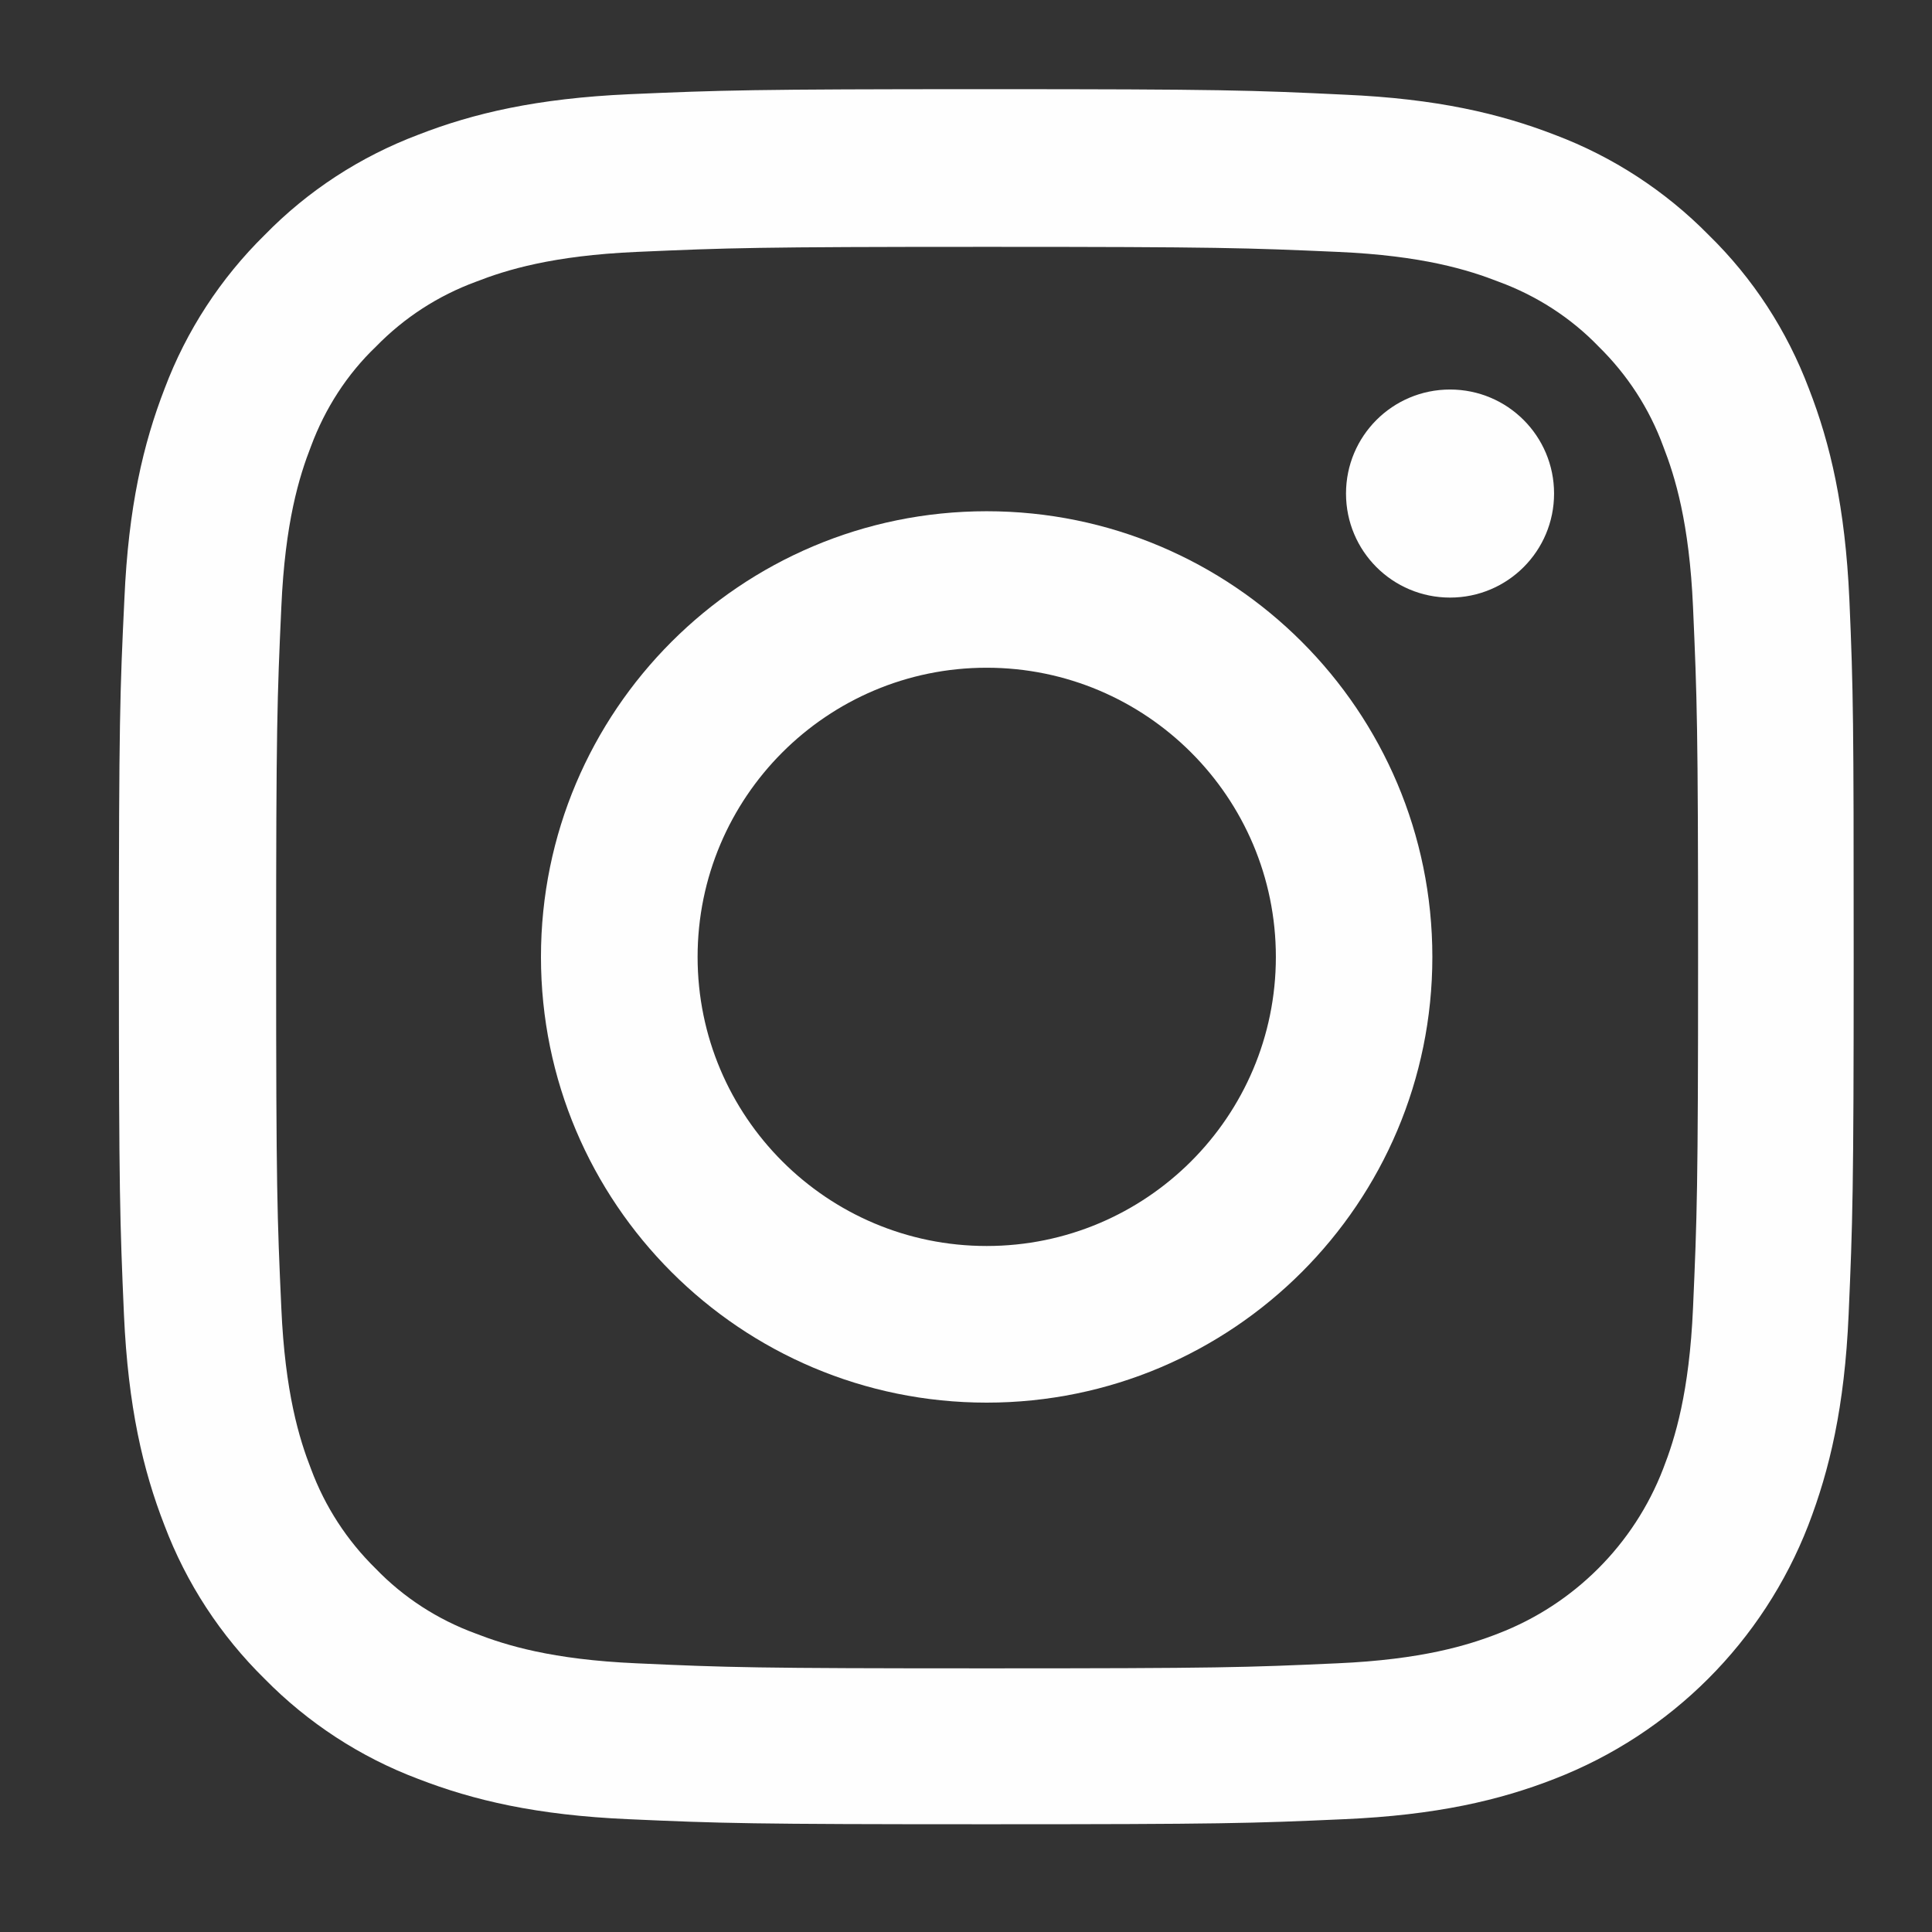 <svg width="13" height="13" viewBox="0 0 13 13" fill="none" xmlns="http://www.w3.org/2000/svg">
<rect x="0" y="0" width="13" height="13" fill="#333333" stroke="none"/>
<path d="M12.444 4.033C12.416 3.412 12.316 2.986 12.172 2.616C12.024 2.224 11.796 1.873 11.497 1.581C11.205 1.284 10.851 1.054 10.464 0.908C10.092 0.764 9.668 0.664 9.047 0.637C8.422 0.607 8.224 0.6 6.639 0.6C5.054 0.6 4.855 0.607 4.233 0.634C3.612 0.662 3.186 0.762 2.816 0.906C2.424 1.054 2.073 1.282 1.781 1.581C1.484 1.873 1.254 2.226 1.108 2.614C0.964 2.986 0.864 3.41 0.837 4.03C0.807 4.655 0.8 4.854 0.8 6.439C0.8 8.024 0.807 8.222 0.834 8.845C0.862 9.466 0.962 9.892 1.106 10.262C1.254 10.654 1.484 11.005 1.781 11.297C2.073 11.594 2.426 11.824 2.814 11.97C3.186 12.114 3.61 12.214 4.23 12.241C4.853 12.269 5.051 12.275 6.637 12.275C8.222 12.275 8.42 12.269 9.043 12.241C9.663 12.214 10.09 12.114 10.459 11.97C11.244 11.666 11.864 11.046 12.168 10.262C12.311 9.89 12.412 9.466 12.439 8.845C12.466 8.222 12.473 8.024 12.473 6.439C12.473 4.854 12.471 4.655 12.444 4.033ZM11.392 8.8C11.367 9.37 11.271 9.678 11.191 9.883C10.995 10.392 10.591 10.795 10.083 10.991C9.878 11.071 9.567 11.167 8.999 11.192C8.384 11.22 8.199 11.226 6.641 11.226C5.083 11.226 4.896 11.22 4.283 11.192C3.713 11.167 3.405 11.071 3.199 10.991C2.946 10.898 2.716 10.75 2.529 10.556C2.335 10.366 2.187 10.138 2.093 9.885C2.013 9.68 1.918 9.37 1.893 8.802C1.865 8.186 1.858 8.001 1.858 6.443C1.858 4.886 1.865 4.699 1.893 4.085C1.918 3.515 2.013 3.207 2.093 3.002C2.187 2.749 2.335 2.518 2.531 2.331C2.72 2.137 2.949 1.989 3.202 1.896C3.407 1.816 3.717 1.72 4.285 1.695C4.901 1.668 5.086 1.661 6.643 1.661C8.204 1.661 8.388 1.668 9.002 1.695C9.572 1.72 9.88 1.816 10.085 1.896C10.338 1.989 10.569 2.137 10.756 2.331C10.95 2.521 11.098 2.749 11.191 3.002C11.271 3.207 11.367 3.517 11.392 4.085C11.419 4.701 11.426 4.886 11.426 6.443C11.426 8.001 11.419 8.184 11.392 8.8Z" fill="#FEFEFE"/>
<path d="M6.639 3.44C4.983 3.44 3.64 4.783 3.64 6.439C3.64 8.095 4.983 9.438 6.639 9.438C8.295 9.438 9.638 8.095 9.638 6.439C9.638 4.783 8.295 3.44 6.639 3.44ZM6.639 8.384C5.565 8.384 4.694 7.513 4.694 6.439C4.694 5.365 5.565 4.493 6.639 4.493C7.713 4.493 8.585 5.365 8.585 6.439C8.585 7.513 7.713 8.384 6.639 8.384Z" fill="#FEFEFE"/>
<path d="M10.457 3.321C10.457 3.708 10.144 4.021 9.757 4.021C9.37 4.021 9.057 3.708 9.057 3.321C9.057 2.934 9.37 2.621 9.757 2.621C10.144 2.621 10.457 2.934 10.457 3.321Z" fill="#FEFEFE"/>
</svg>
